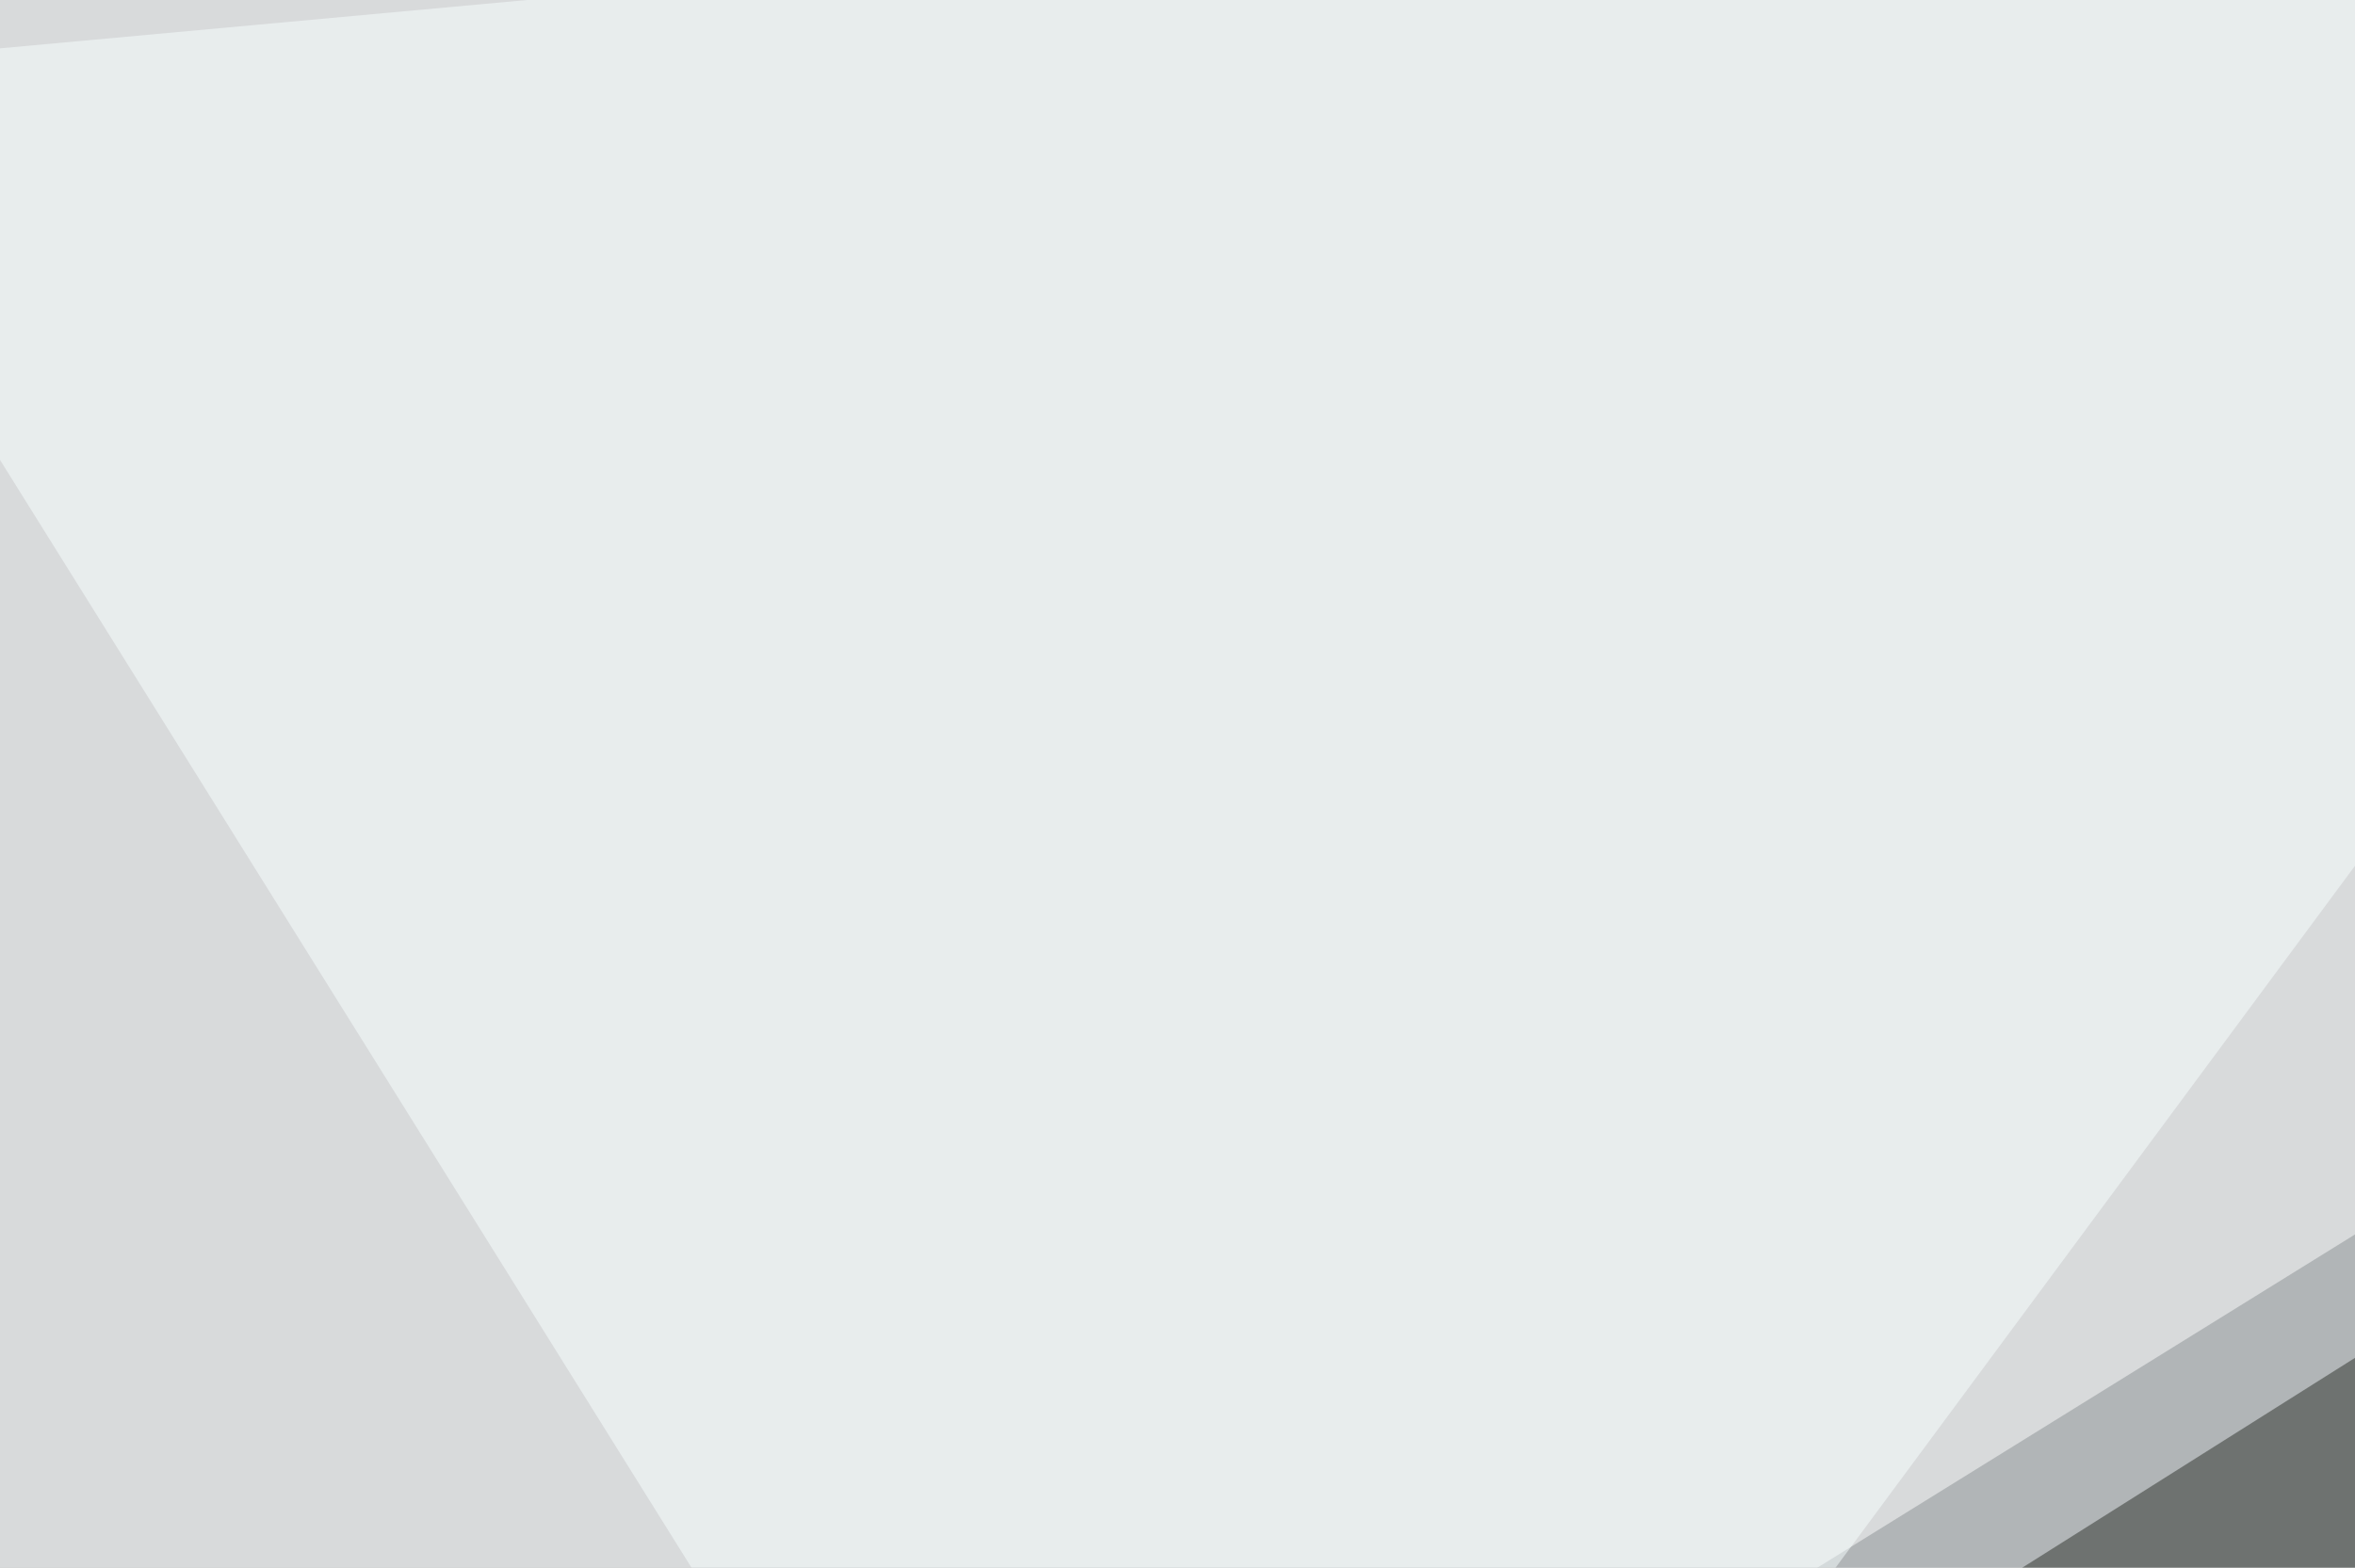 <svg xmlns="http://www.w3.org/2000/svg" width="440" height="293" ><filter id="a"><feGaussianBlur stdDeviation="55"/></filter><rect width="100%" height="100%" fill="#b1b5b7"/><g filter="url(#a)"><g fill-opacity=".5"><path fill="#2c312b" d="M13.2 523l779.3-23.5-17.6-457z"/><path fill="#fff" d="M1.5-45.4l-47 577.1 841-521.4z"/><path fill="#f8ffff" d="M-45.4 13.2L227 449.7 593.3-45.4z"/><path fill="#dfebf6" d="M625.5 282.7l-146.5-38 316.4-49.9z"/></g></g></svg>